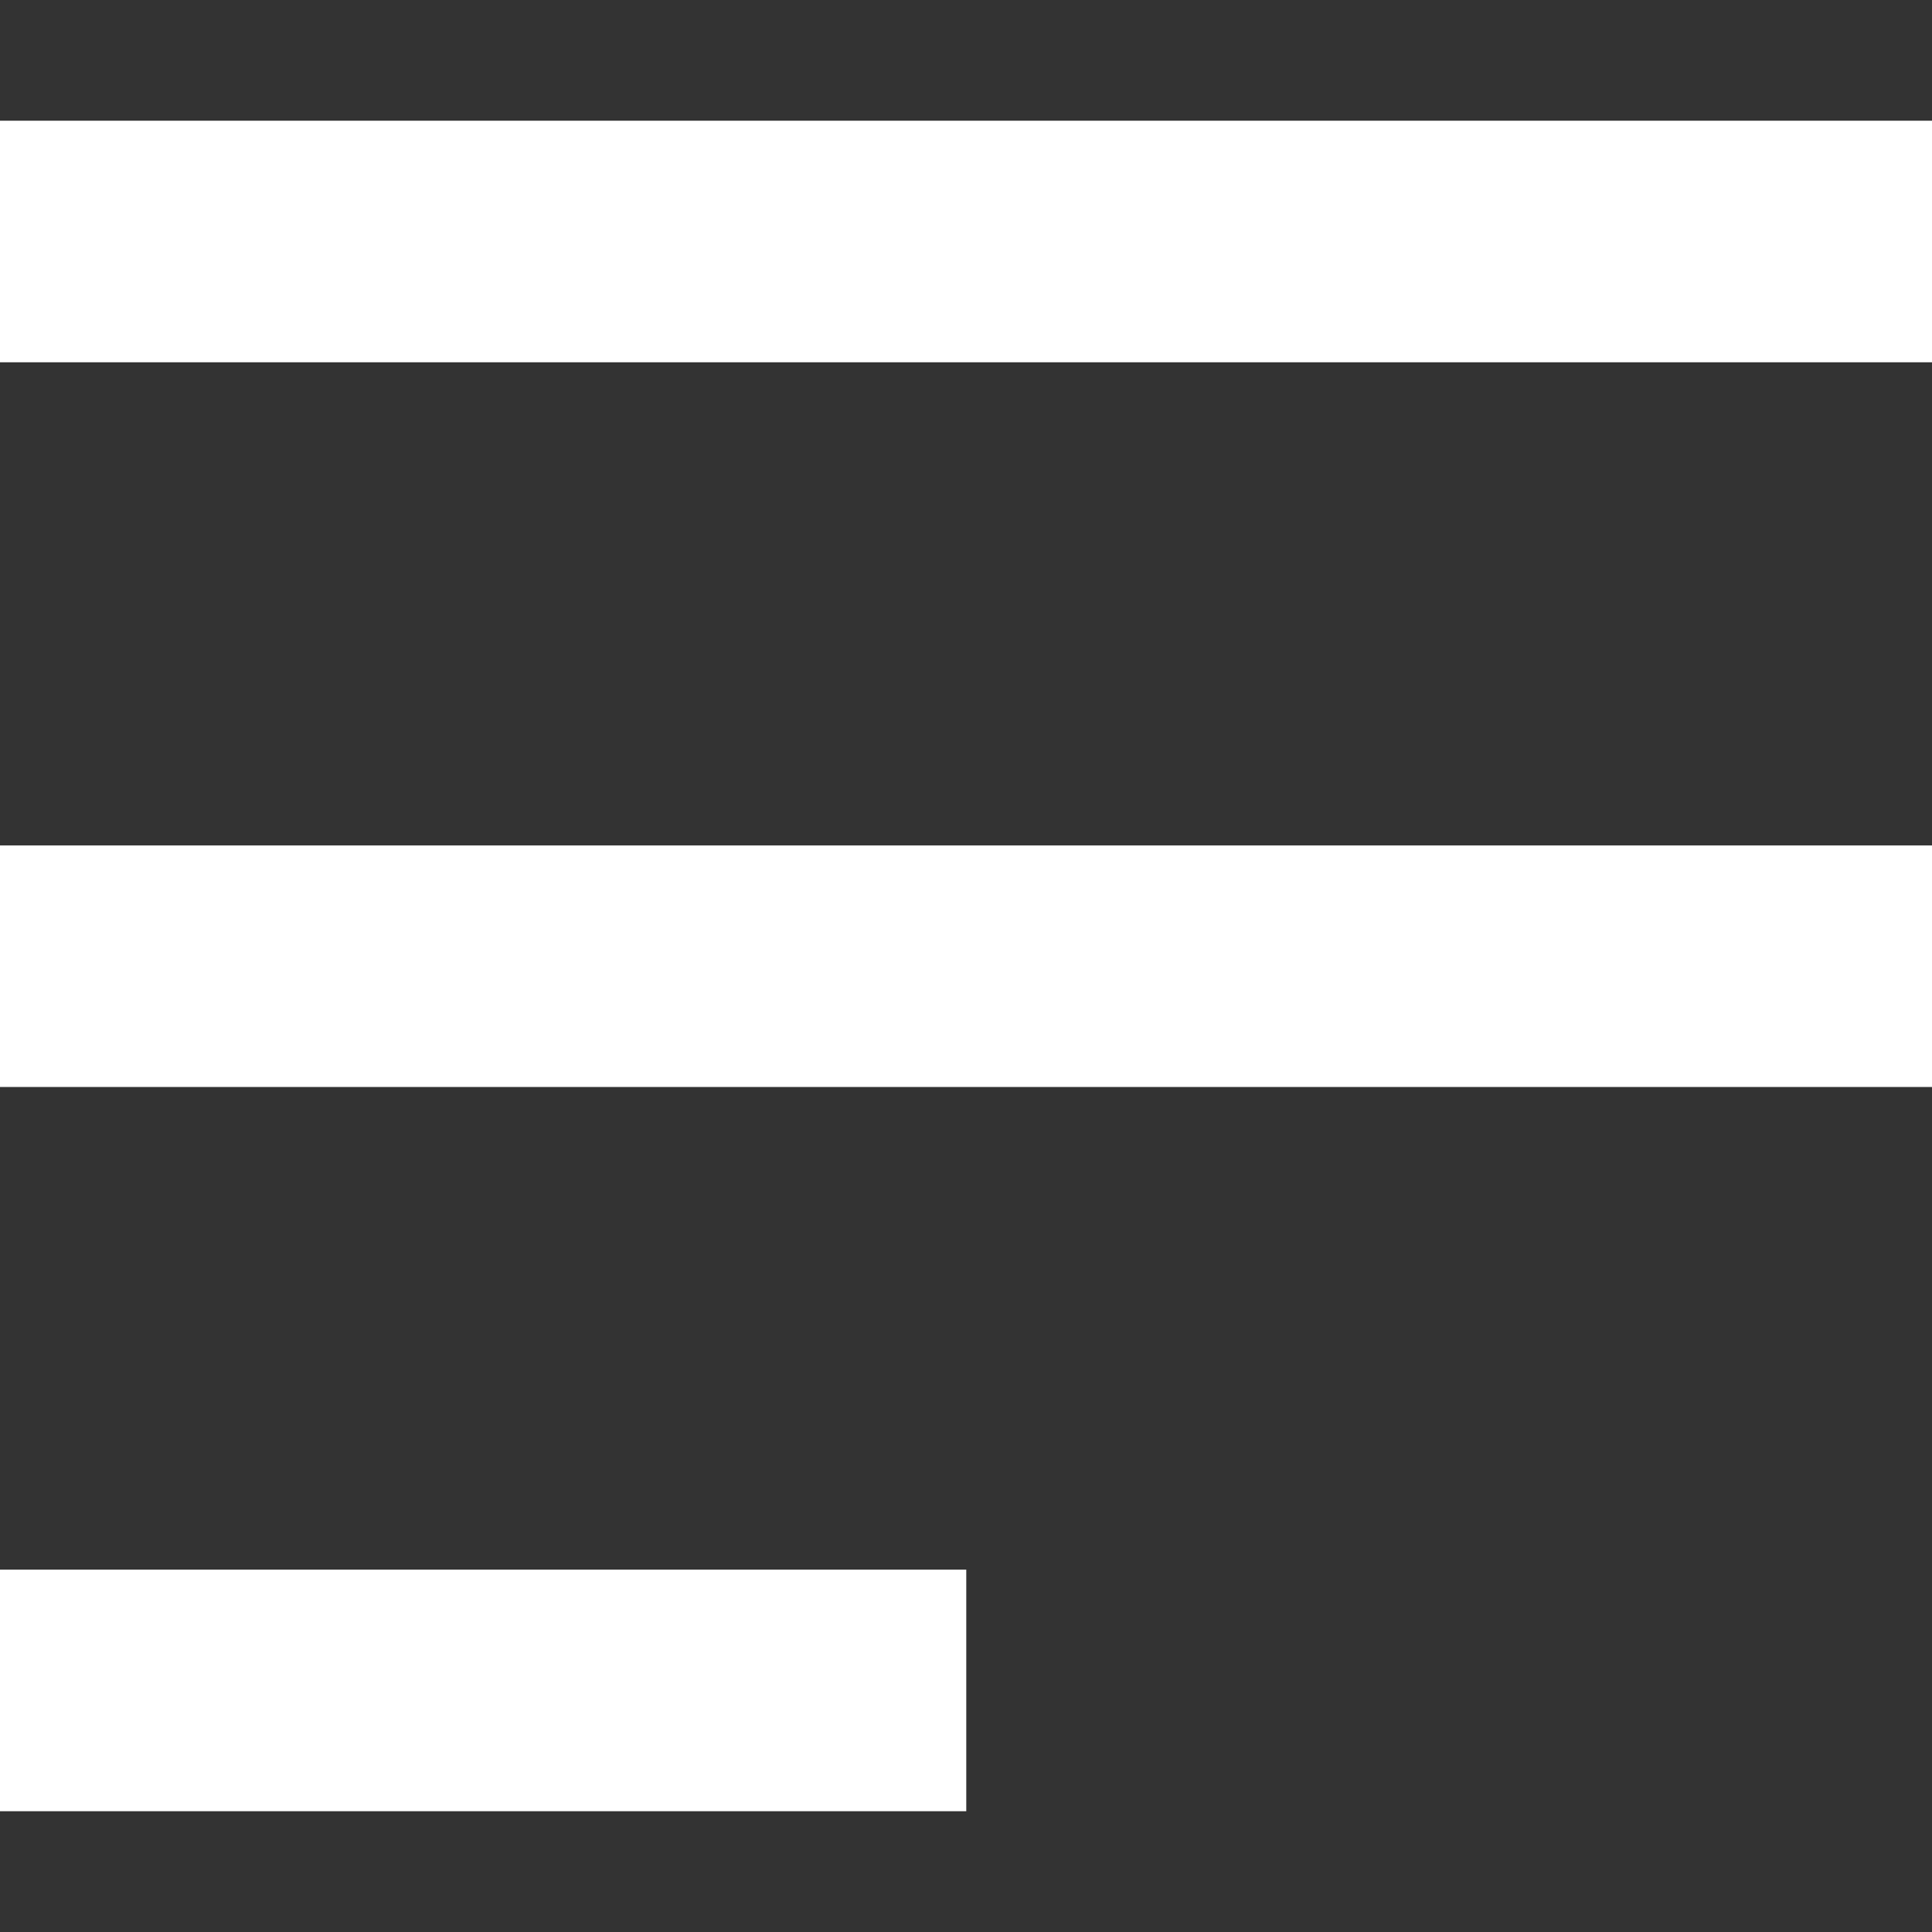 <svg height="28.792" viewBox="0 0 28.792 28.792" width="28.792" xmlns="http://www.w3.org/2000/svg" xmlns:xlink="http://www.w3.org/1999/xlink"><rect x="0" y="0" width="28.792" height="28.792" fill="#333333" stroke="none"/><clipPath id="a"><path d="m0 0h28.792v28.791h-28.792z"/></clipPath><g clip-path="url(#a)"><path d="m0 0h28.791v28.791h-28.791z" fill="none"/><path d="m0 25.193v-3.6h14.4v3.6zm0-10.793v-3.6h28.792v3.6zm0-10.8v-3.6h28.792v3.6z" fill="#fff" transform="translate(0 1.799)"/></g></svg>